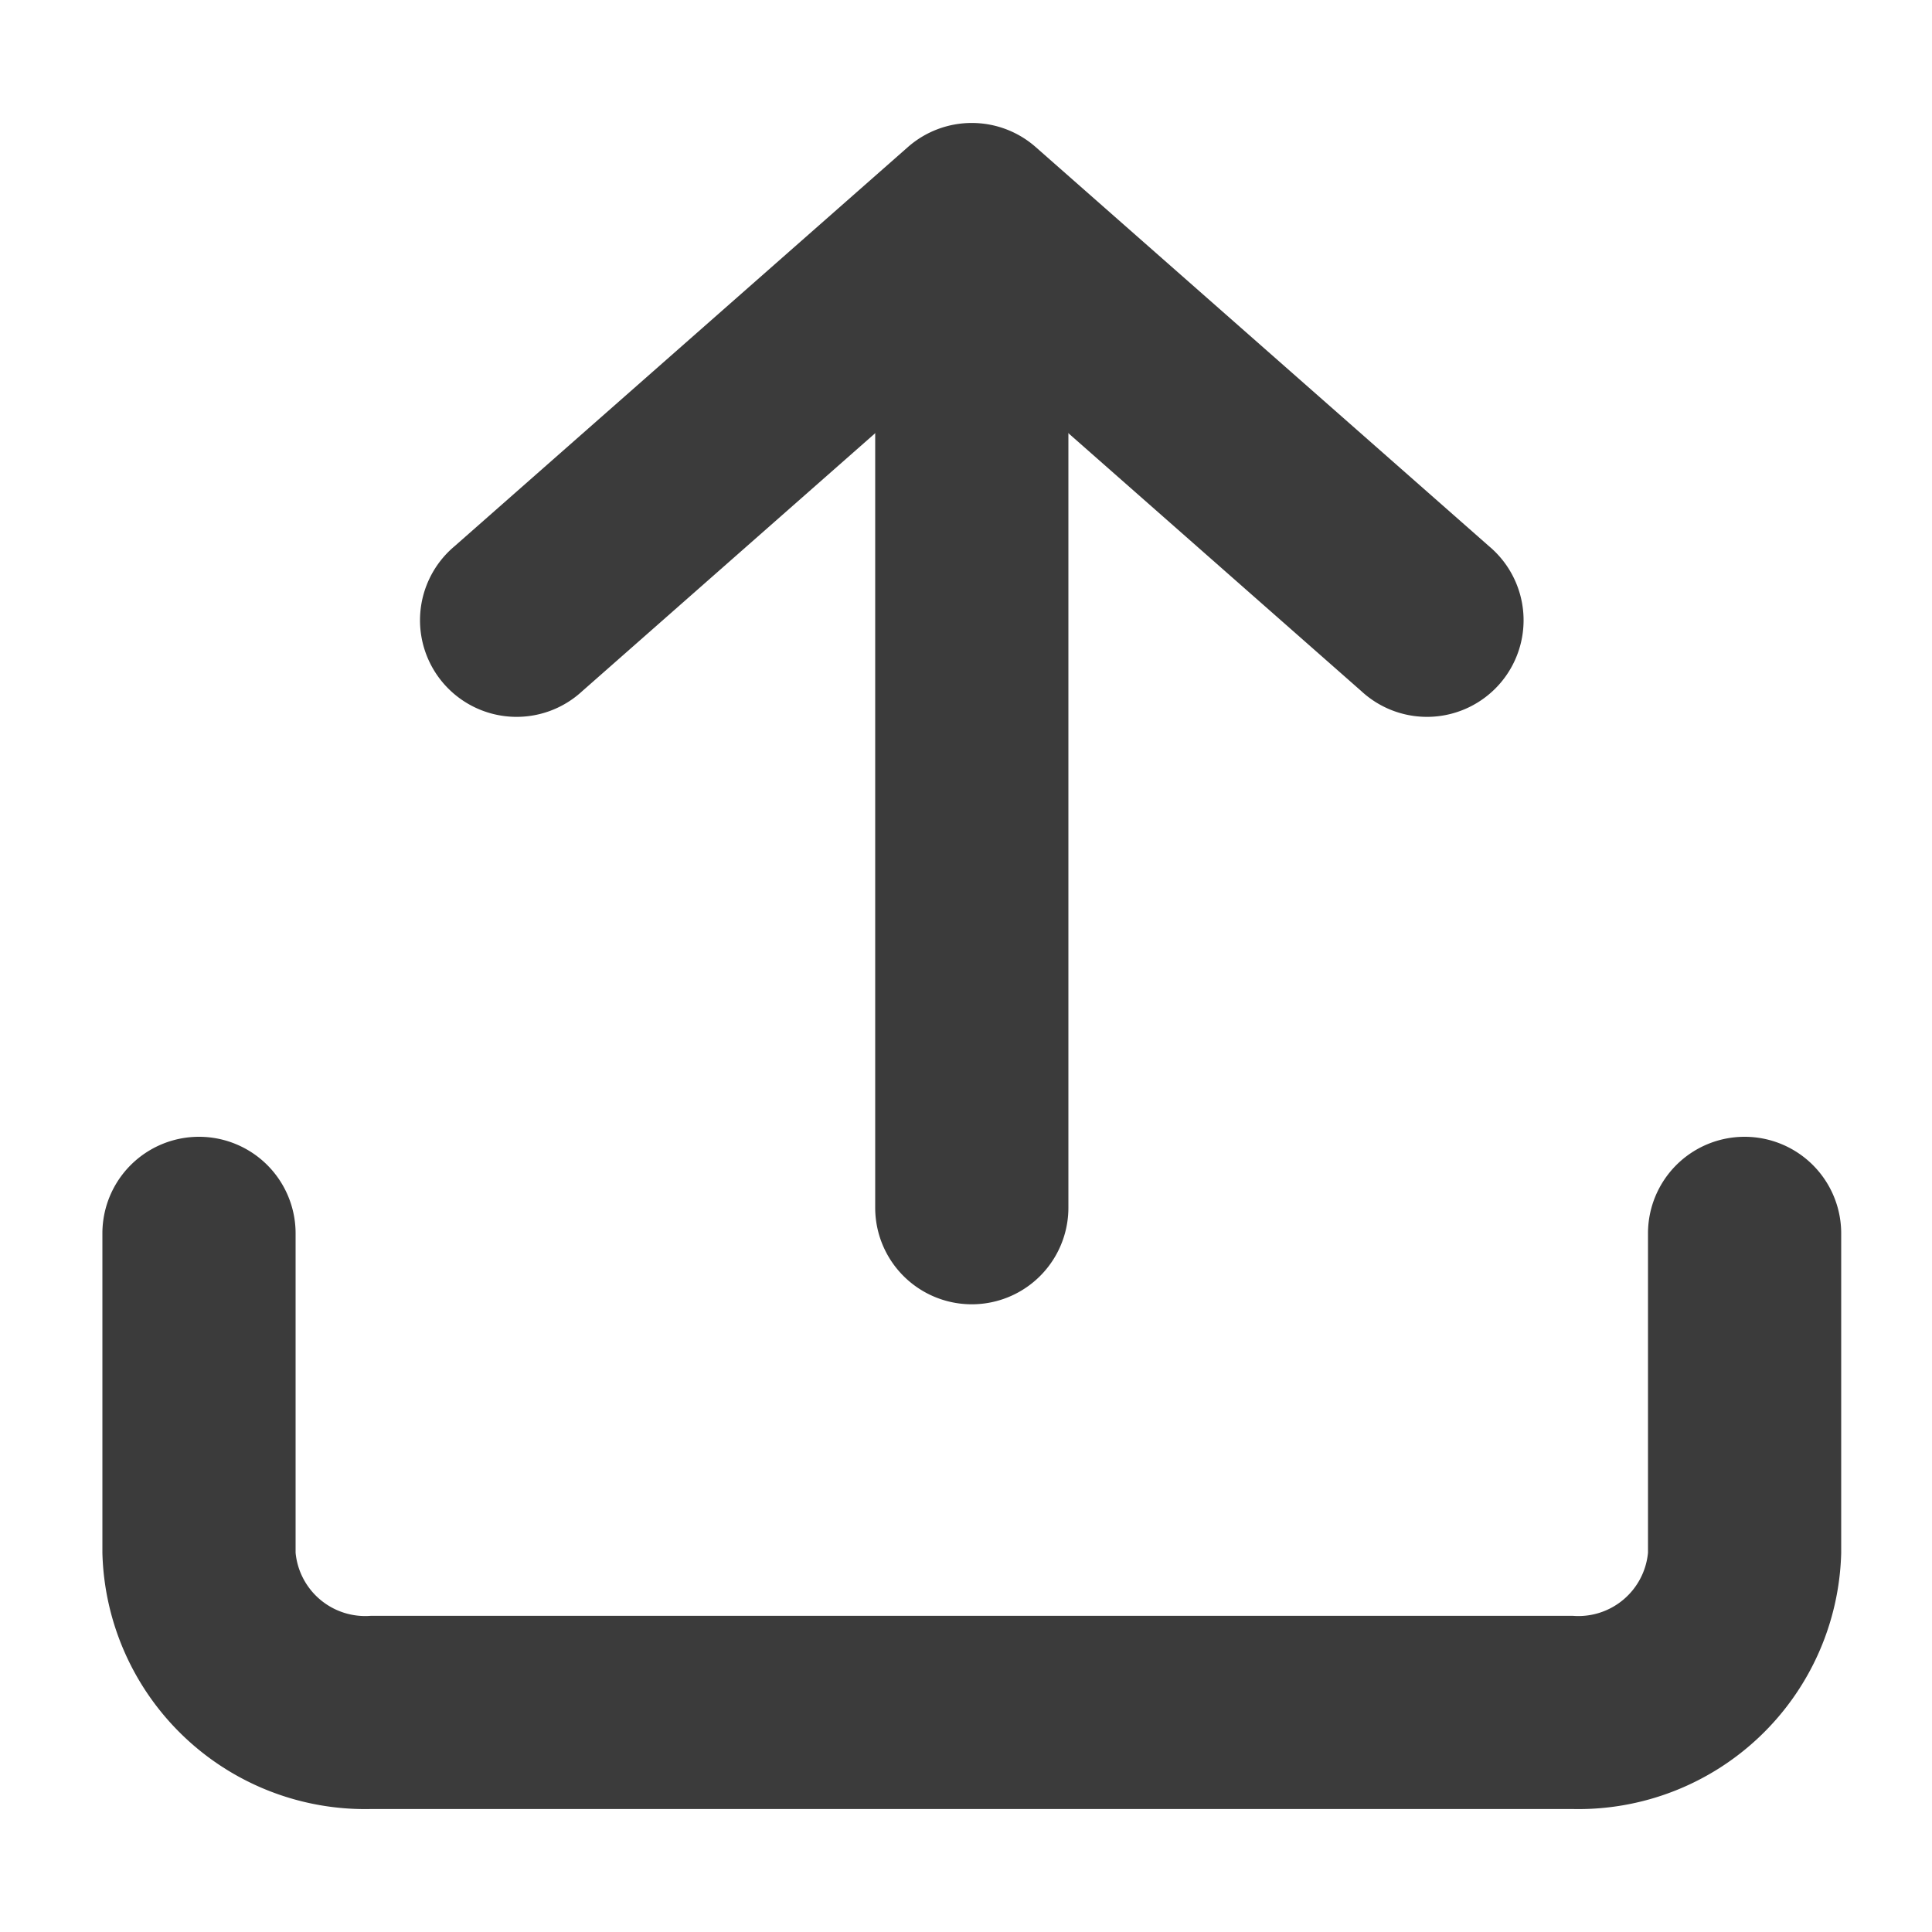 <svg id="Icon_feather-upload" data-name="Icon feather-upload" xmlns="http://www.w3.org/2000/svg" width="20" height="20" viewBox="0 0 20 20">
  <rect id="frame" width="20" height="20" fill="none"/>
  <path id="Path_156" data-name="Path 156" d="M18.722,28.459H6.278A2.721,2.721,0,0,1,3.5,25.806V22.5a1,1,0,0,1,2,0v3.306a.724.724,0,0,0,.778.653H18.722a.724.724,0,0,0,.778-.653V22.5a1,1,0,1,1,2,0v3.306A2.721,2.721,0,0,1,18.722,28.459Z" transform="translate(-2.44 -9.732)" fill="#3b3b3b"/>
  <path id="Path_157" data-name="Path 157" d="M15.194,14a1,1,0,0,0-.661.249L9.839,18.382a1,1,0,1,0,1.322,1.5l4.033-3.551,4.033,3.551a1,1,0,1,0,1.322-1.5l-4.694-4.133A1,1,0,0,0,15.194,14Z" transform="translate(-5.134 -12.727)" fill="#3b3b3b"/>
  <path id="Path_158" data-name="Path 158" d="M18,3.5a1,1,0,0,0-1,1v9.918a1,1,0,0,0,2,0V4.5A1,1,0,0,0,18,3.5Z" transform="translate(-7.94 -1.916)" fill="#3b3b3b"/>
</svg>
